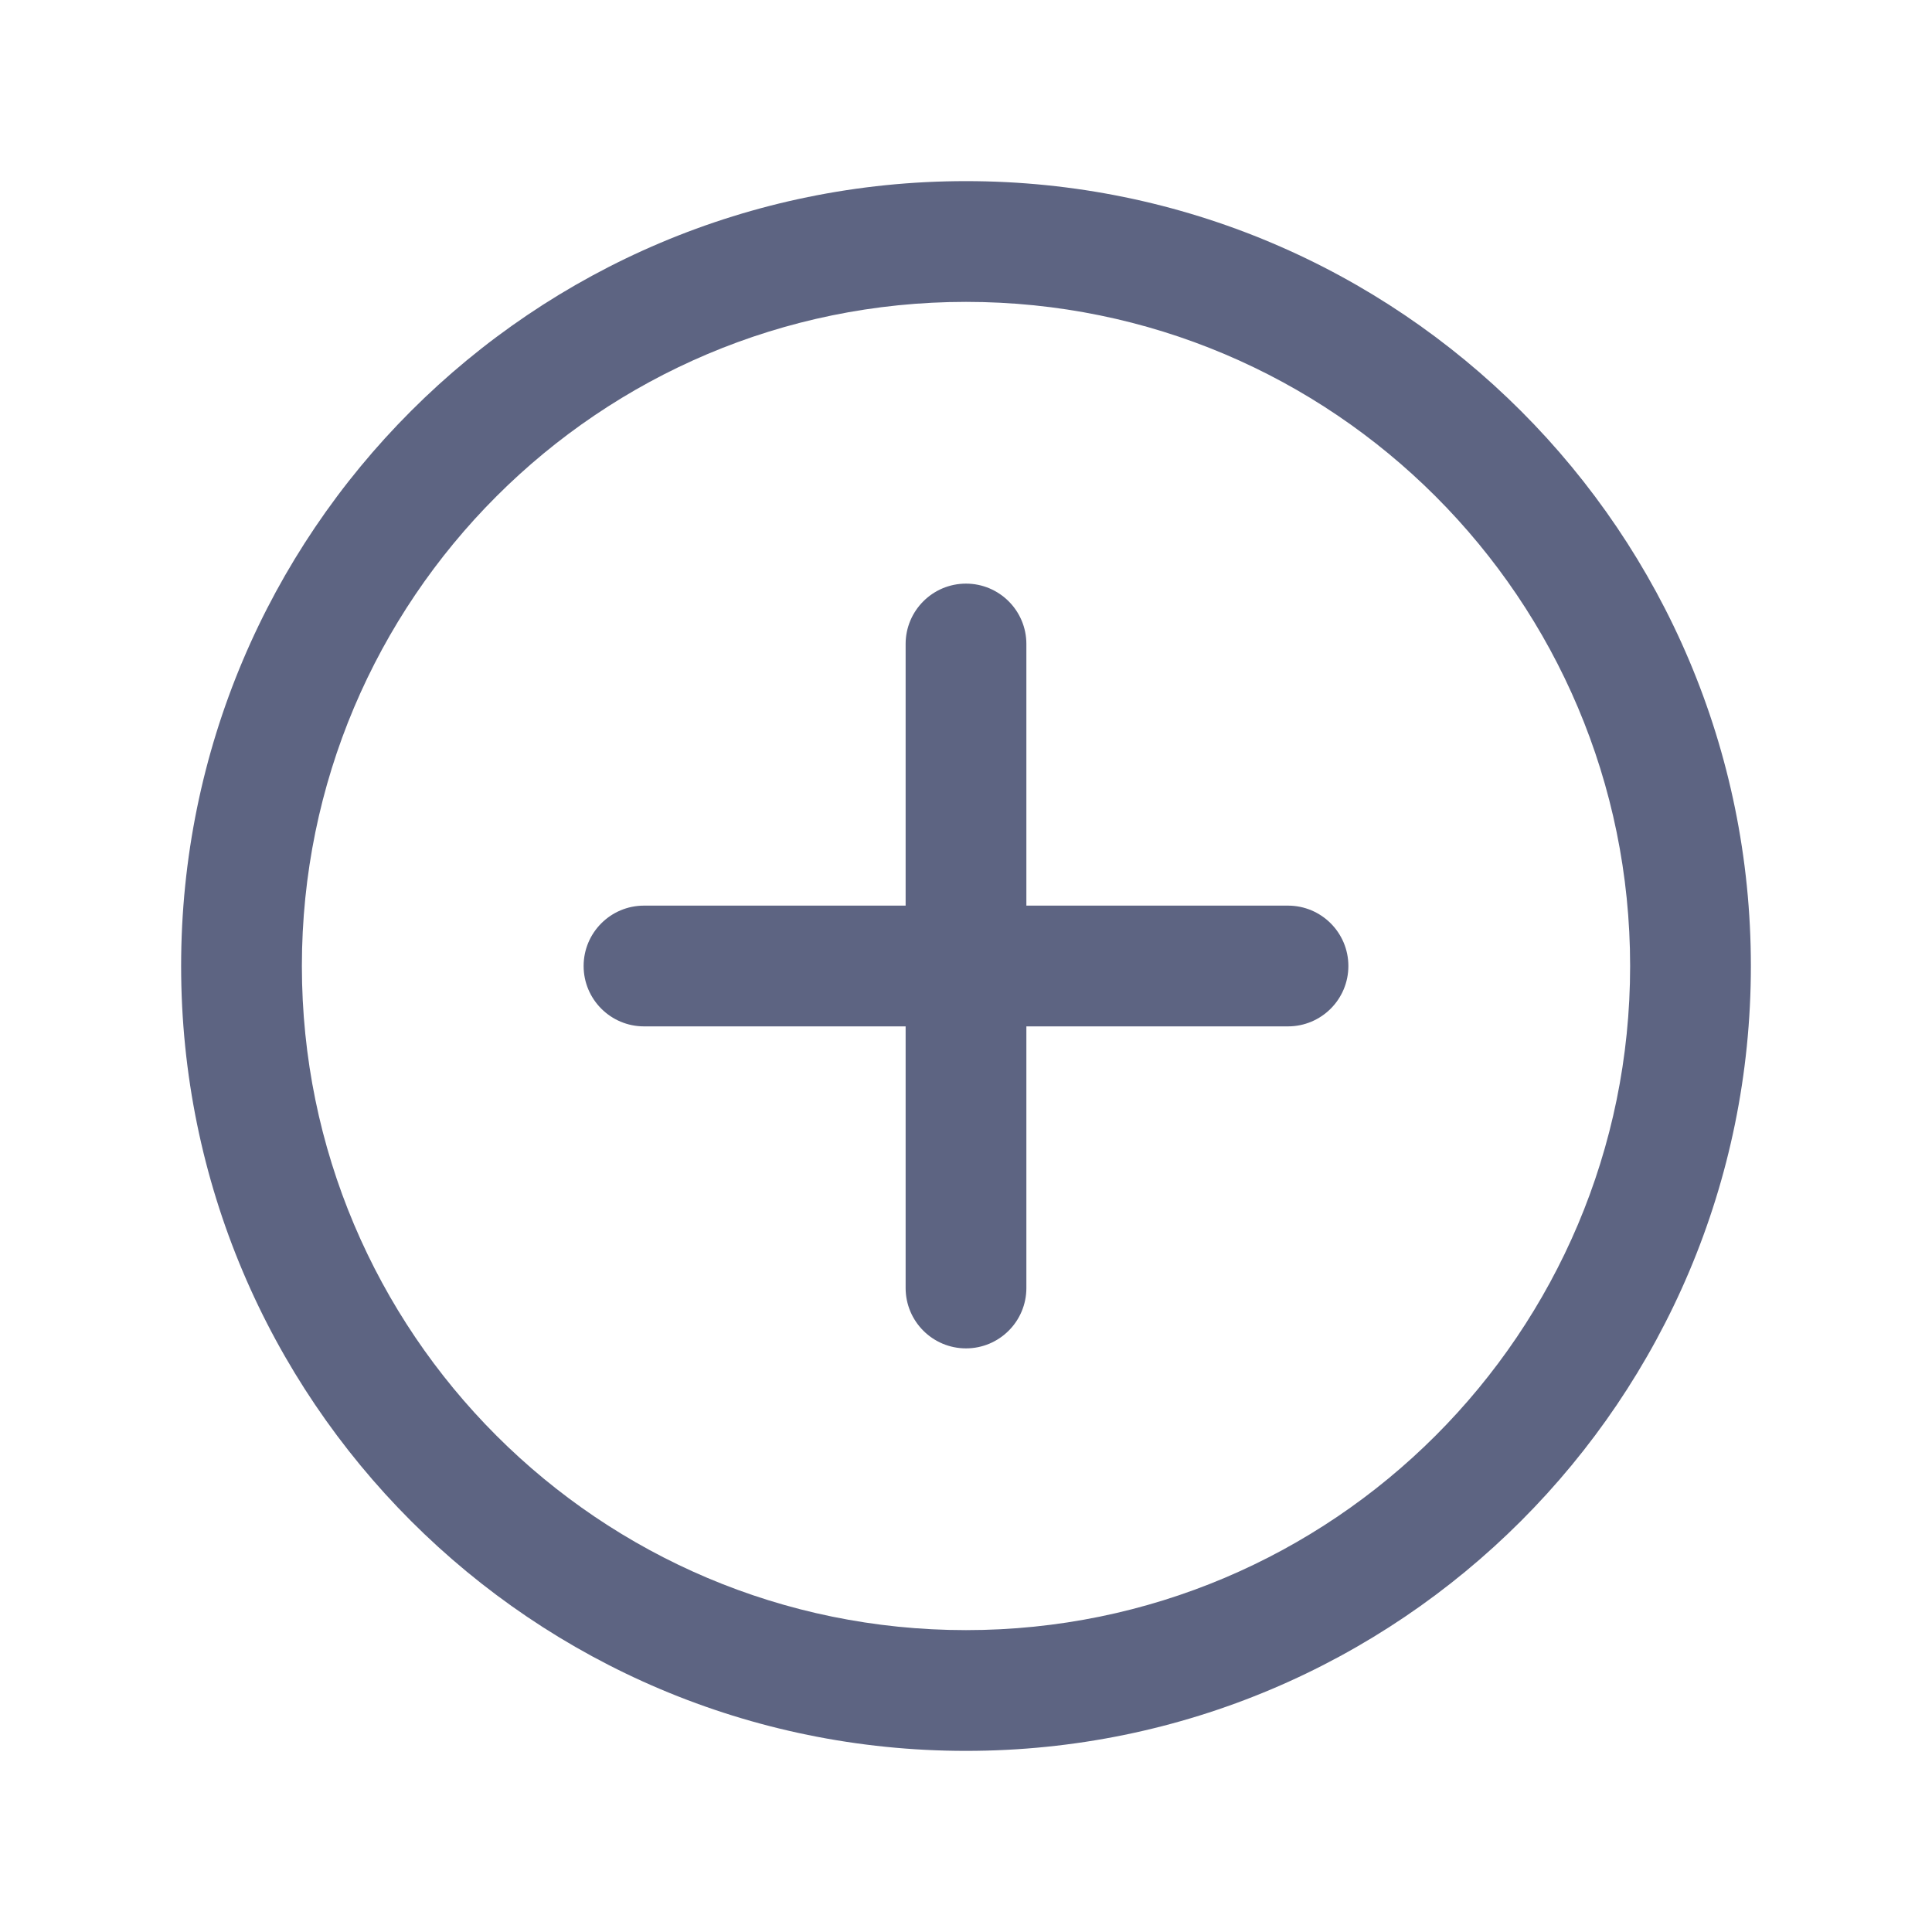 <svg width="48" height="48" viewBox="0 0 48 48" fill="none" xmlns="http://www.w3.org/2000/svg">
<path fill-rule="evenodd" clip-rule="evenodd" d="M24 7.5C14.887 7.5 7.5 14.887 7.5 24C7.5 33.113 14.887 40.5 24 40.5C33.113 40.5 40.5 33.113 40.5 24C40.5 14.887 33.113 7.5 24 7.5ZM4.5 24C4.5 13.23 13.23 4.5 24 4.5C34.77 4.5 43.5 13.23 43.5 24C43.5 34.77 34.77 43.5 24 43.5C13.23 43.5 4.5 34.77 4.5 24ZM24 14.5C24.828 14.5 25.5 15.172 25.5 16V22.5H32C32.828 22.5 33.5 23.172 33.5 24C33.5 24.828 32.828 25.5 32 25.5H25.5V32C25.5 32.828 24.828 33.5 24 33.5C23.172 33.5 22.5 32.828 22.5 32V25.5H16C15.172 25.5 14.5 24.828 14.5 24C14.5 23.172 15.172 22.5 16 22.5H22.5V16C22.5 15.172 23.172 14.5 24 14.5Z" fill="#5D6482"/>
</svg>
